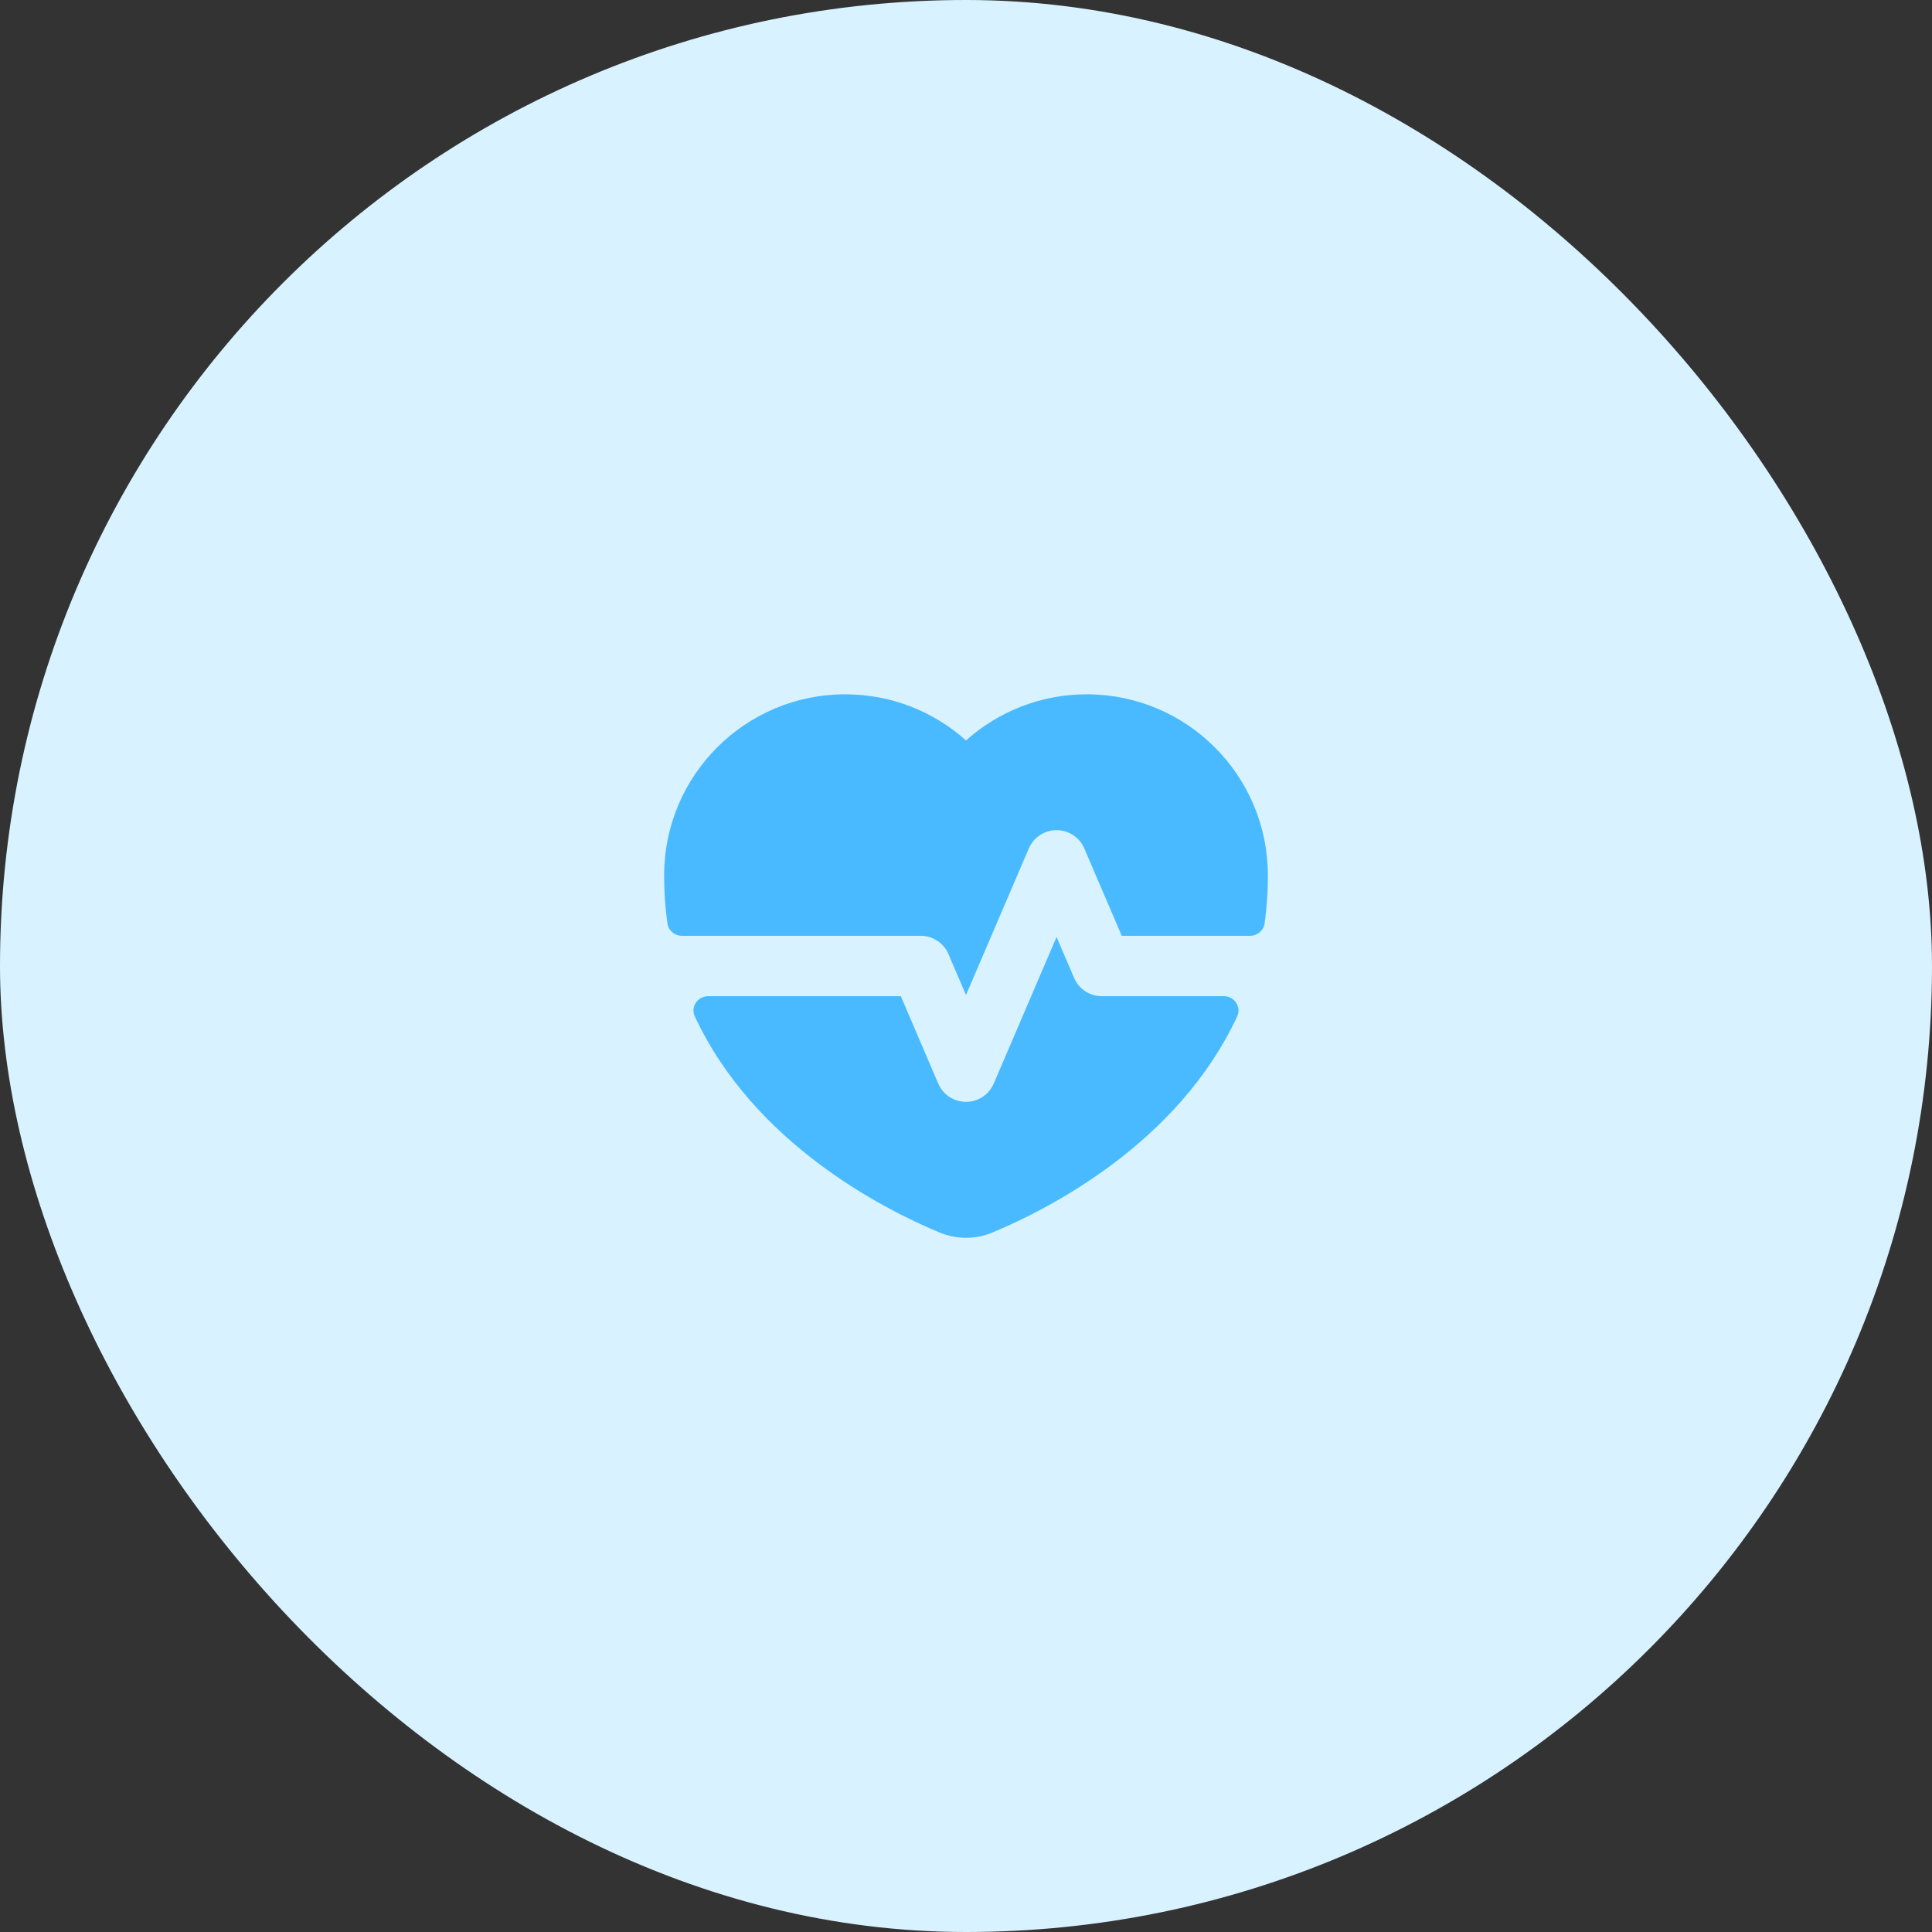 <svg width="64" height="64" viewBox="0 0 64 64" fill="none" xmlns="http://www.w3.org/2000/svg">
<rect x="0" y="0" width="64" height="64" fill="#333333" stroke="none"/>
<rect width="64" height="64" rx="32" fill="#D8F3FF"/>
<path fill-rule="evenodd" clip-rule="evenodd" d="M42 29C42 29.55 41.963 30.079 41.892 30.586C41.859 30.826 41.65 31 41.408 31H37.159L35.919 28.106C35.762 27.738 35.4 27.5 35 27.5C34.6 27.5 34.238 27.738 34.081 28.106L32 32.961L31.419 31.606C31.262 31.238 30.9 31 30.5 31H22.592C22.35 31 22.141 30.826 22.108 30.586C22.037 30.079 22 29.55 22 29C22 25.686 24.686 23 28 23C29.537 23 30.939 23.578 32 24.528C33.062 23.578 34.463 23 36 23C39.314 23 42 25.686 42 29ZM23.46 33C23.109 33 22.868 33.353 23.017 33.672C24.98 37.88 29.263 40.053 31.116 40.825C31.686 41.063 32.315 41.063 32.884 40.825C34.737 40.053 39.02 37.88 40.983 33.672C41.132 33.353 40.891 33 40.54 33H36.5C36.1 33 35.738 32.762 35.581 32.394L35 31.039L32.919 35.894C32.762 36.262 32.4 36.5 32 36.5C31.6 36.5 31.238 36.262 31.081 35.894L29.841 33H23.46Z" fill="#49BAFF"/>
</svg>
